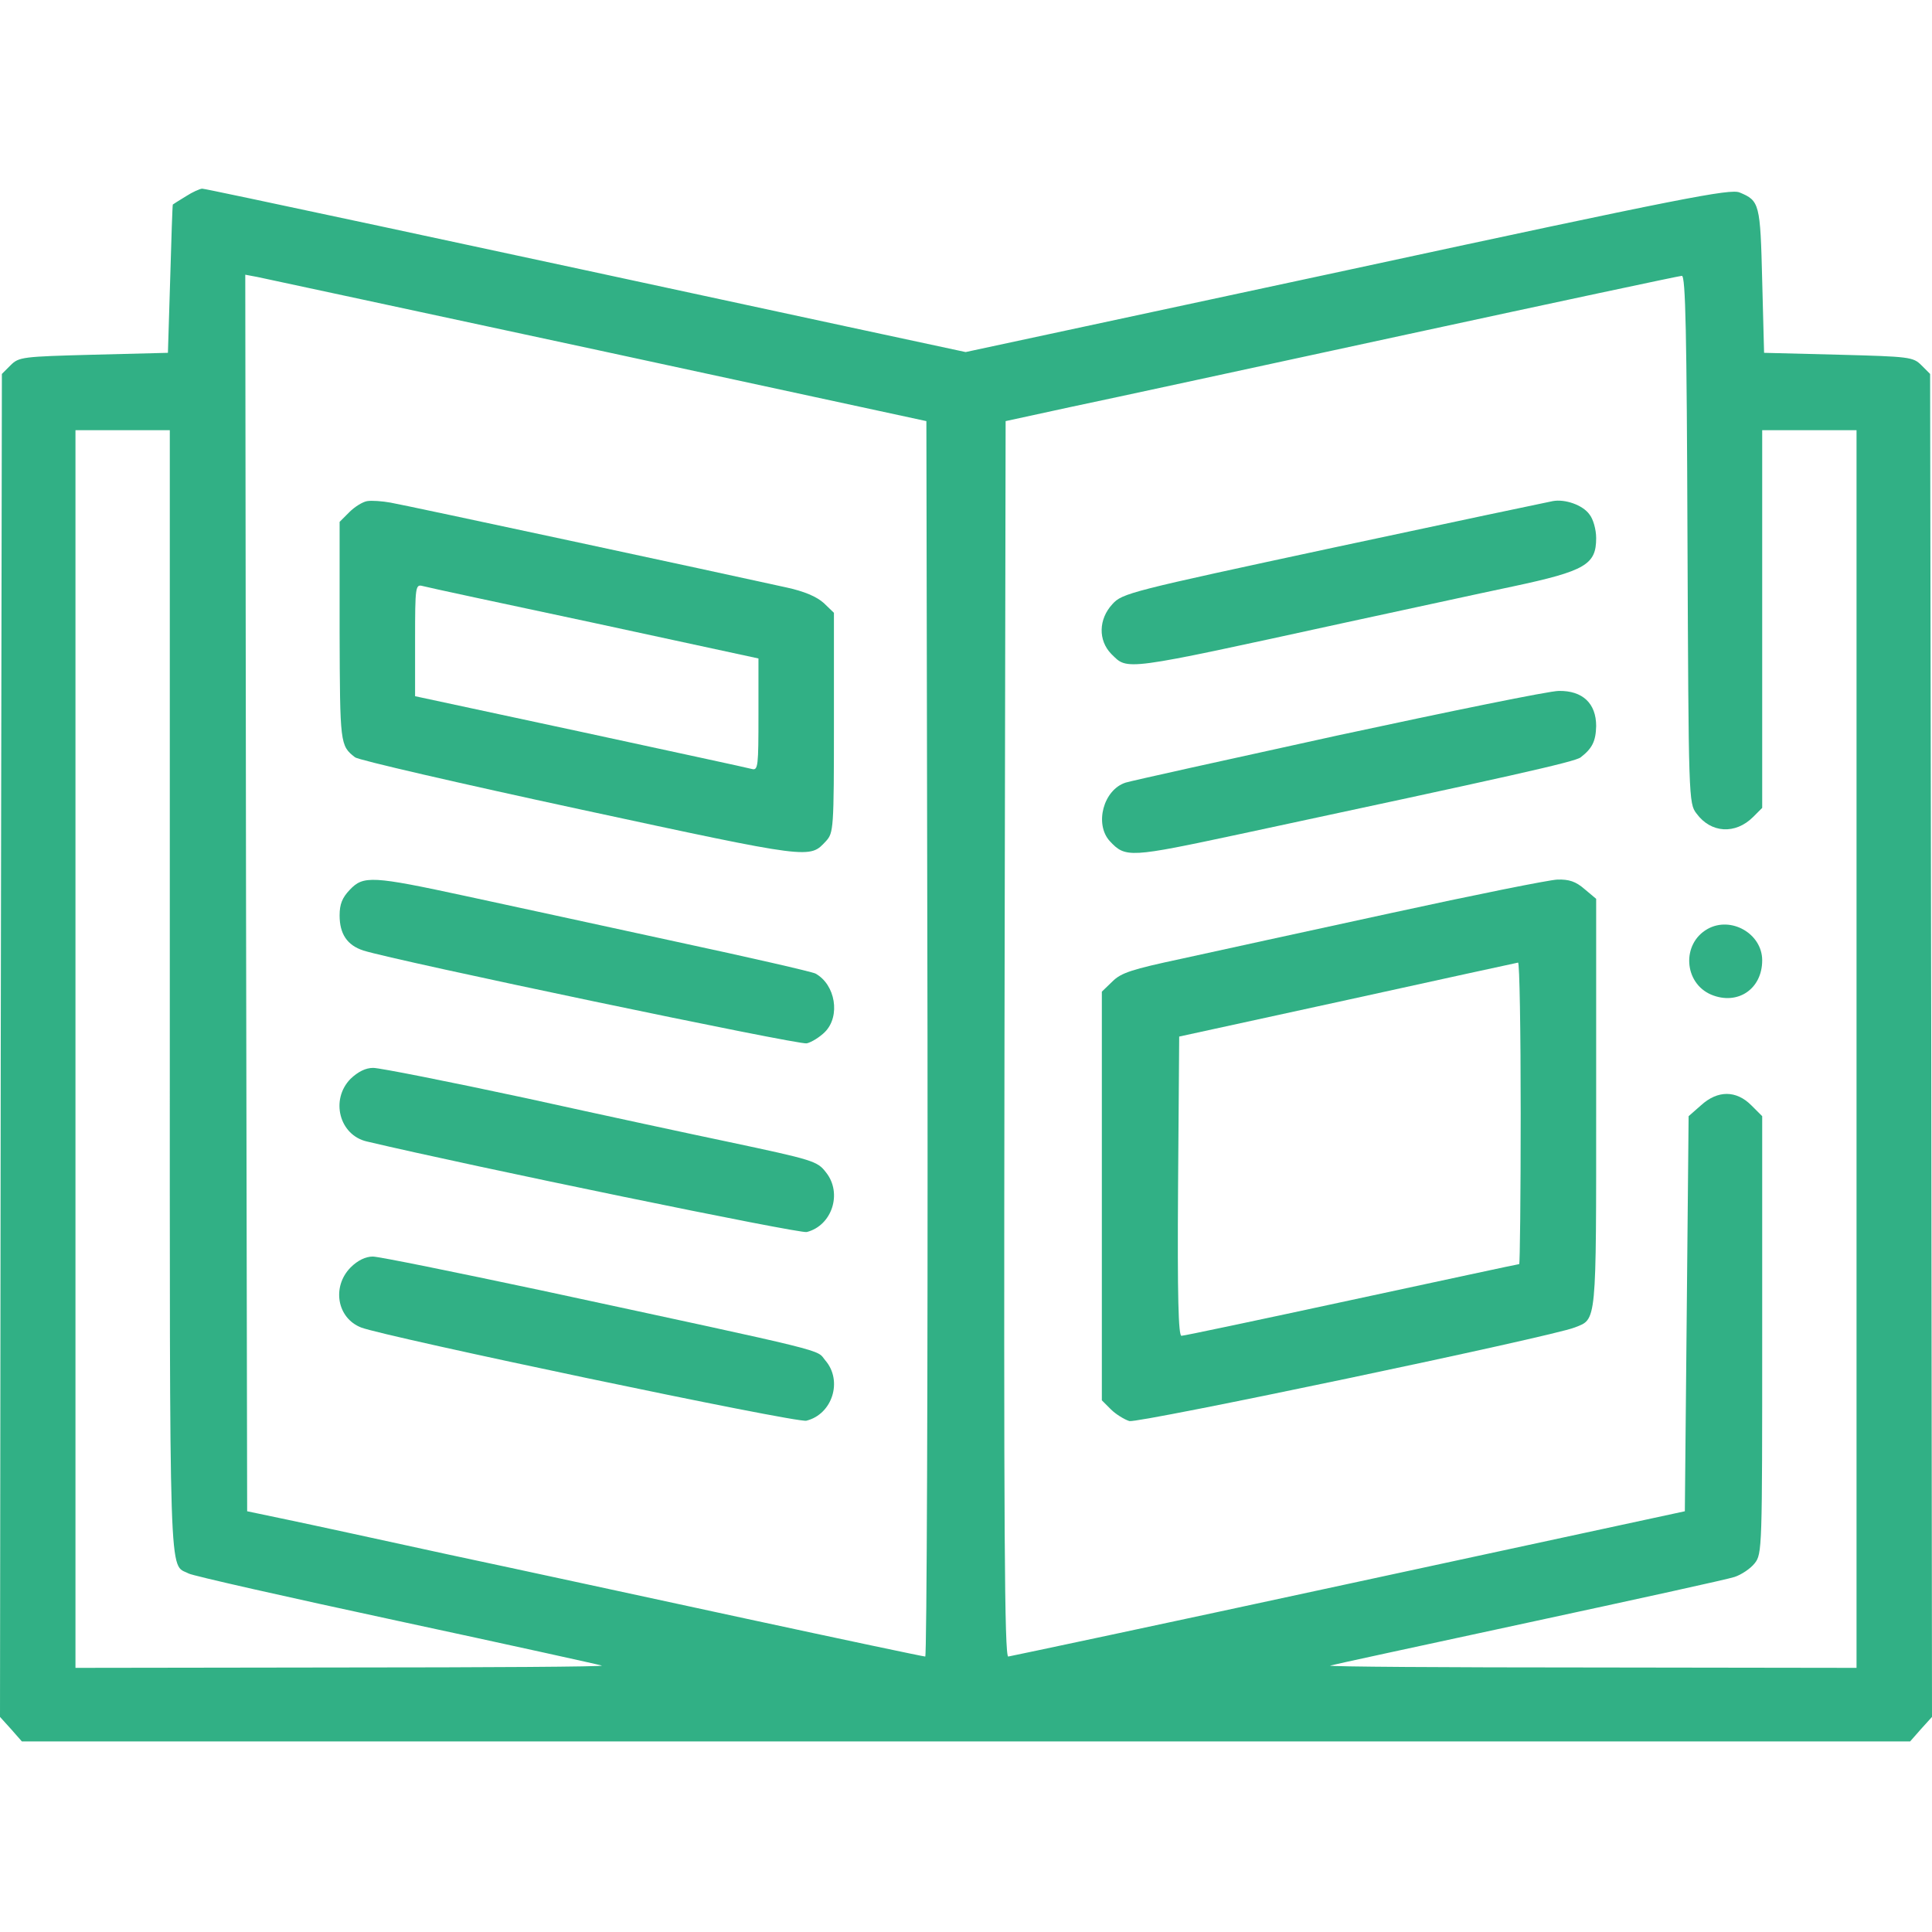 <svg version="1.0" xmlns="http://www.w3.org/2000/svg"
 width="512pt" height="512pt" viewBox="0 0 512 512"
 preserveAspectRatio="xMidYMid meet">

<g transform="translate(0,512) scale(0.1,-0.1)"
fill="#31b085" stroke="none">
<path d="M493 4600 c-18 -11 -34 -21 -35 -22 -1 -2 -4 -91 -7 -198 l-6 -195
-197 -5 c-189 -5 -198 -6 -220 -28 l-23 -23 -3 -1779 -2 -1780 29 -32 29 -33
2502 0 2502 0 29 33 29 32 -2 1780 -3 1779 -23 23 c-22 22 -31 23 -220 28
l-197 5 -5 191 c-5 205 -7 212 -60 234 -25 10 -146 -13 -1040 -206 l-1011
-217 -312 67 c-1038 224 -1701 366 -1711 366 -6 0 -26 -9 -43 -20z m1092 -408
l870 -188 3 -1637 c1 -903 -2 -1637 -6 -1637 -5 0 -218 45 -473 100 -255 55
-610 132 -789 170 -179 39 -372 81 -430 93 l-105 22 -3 1639 -2 1638 32 -6
c18 -4 425 -91 903 -194z m2887 -501 c3 -689 3 -700 24 -727 38 -52 103 -56
150 -9 l24 24 0 501 0 500 125 0 125 0 0 -1640 0 -1640 -702 1 c-387 0 -698 2
-693 5 6 2 242 53 525 114 283 61 530 115 547 121 18 6 42 22 53 36 20 25 20
39 20 605 l0 580 -29 29 c-40 40 -89 40 -133 0 l-33 -29 -5 -524 -5 -523 -890
-192 c-490 -106 -896 -192 -903 -193 -10 0 -12 330 -10 1637 l3 1637 175 38
c96 20 497 107 890 192 393 85 721 155 727 155 10 1 13 -152 15 -698z m-4022
-1199 c0 -1610 -3 -1514 50 -1542 11 -6 259 -62 552 -125 293 -63 538 -117
543 -119 6 -3 -306 -5 -692 -5 l-703 -1 0 1640 0 1640 125 0 125 0 0 -1488z"/>
<path d="M973 3792 c-12 -2 -33 -15 -47 -29 l-26 -26 0 -291 c1 -298 1 -302
41 -333 8 -7 277 -69 597 -138 617 -133 607 -131 651 -84 20 22 21 32 21 314
l0 291 -27 26 c-19 17 -52 31 -98 41 -167 37 -1014 219 -1050 225 -22 4 -50 6
-62 4z m602 -323 l435 -94 0 -149 c0 -136 -1 -148 -17 -144 -10 3 -215 47
-455 99 l-438 94 0 149 c0 142 1 148 20 143 10 -3 215 -47 455 -98z"/>
<path d="M927 2762 c-20 -21 -27 -38 -27 -68 0 -49 20 -79 63 -93 85 -27 1155
-251 1175 -246 13 3 35 17 48 30 42 42 28 126 -25 155 -10 5 -176 43 -367 84
-192 42 -443 96 -558 121 -250 54 -273 55 -309 17z"/>
<path d="M929 2261 c-54 -55 -30 -149 43 -166 279 -66 1148 -245 1166 -240 67
17 95 103 51 158 -23 30 -33 33 -259 81 -91 19 -333 71 -537 116 -205 44 -387
80 -404 80 -20 0 -40 -10 -60 -29z"/>
<path d="M929 1761 c-50 -51 -36 -134 28 -159 61 -24 1155 -254 1180 -247 69
17 97 106 50 160 -25 30 29 17 -751 185 -231 49 -432 90 -448 90 -19 0 -40
-10 -59 -29z"/>
<path d="M4115 3792 c-11 -2 -272 -57 -580 -123 -540 -116 -561 -121 -587
-150 -37 -40 -38 -96 -3 -132 45 -44 24 -47 620 83 154 33 354 77 445 96 192
41 220 58 220 128 0 23 -8 51 -18 63 -18 25 -65 41 -97 35z"/>
<path d="M3545 3171 c-297 -65 -550 -121 -562 -125 -59 -19 -83 -110 -42 -155
42 -45 52 -44 347 19 715 153 886 191 901 203 31 24 40 43 41 83 0 60 -36 94
-99 93 -25 0 -289 -54 -586 -118z"/>
<path d="M3685 2700 c-220 -48 -470 -102 -555 -121 -131 -28 -159 -37 -182
-60 l-28 -27 0 -542 0 -541 24 -24 c13 -13 36 -27 49 -31 25 -6 1121 224 1180
248 59 23 57 4 57 594 l0 542 -31 26 c-23 20 -41 26 -72 25 -23 -1 -222 -41
-442 -89z m345 -530 c0 -220 -2 -400 -4 -400 -3 0 -202 -43 -444 -95 -241 -52
-444 -95 -451 -95 -8 0 -11 101 -9 397 l3 396 445 97 c245 54 448 98 453 99 4
1 7 -179 7 -399z"/>
<path d="M4525 2658 c-69 -39 -63 -143 10 -174 70 -29 135 15 135 91 0 71 -83
118 -145 83z"/>
</g>
</svg>
